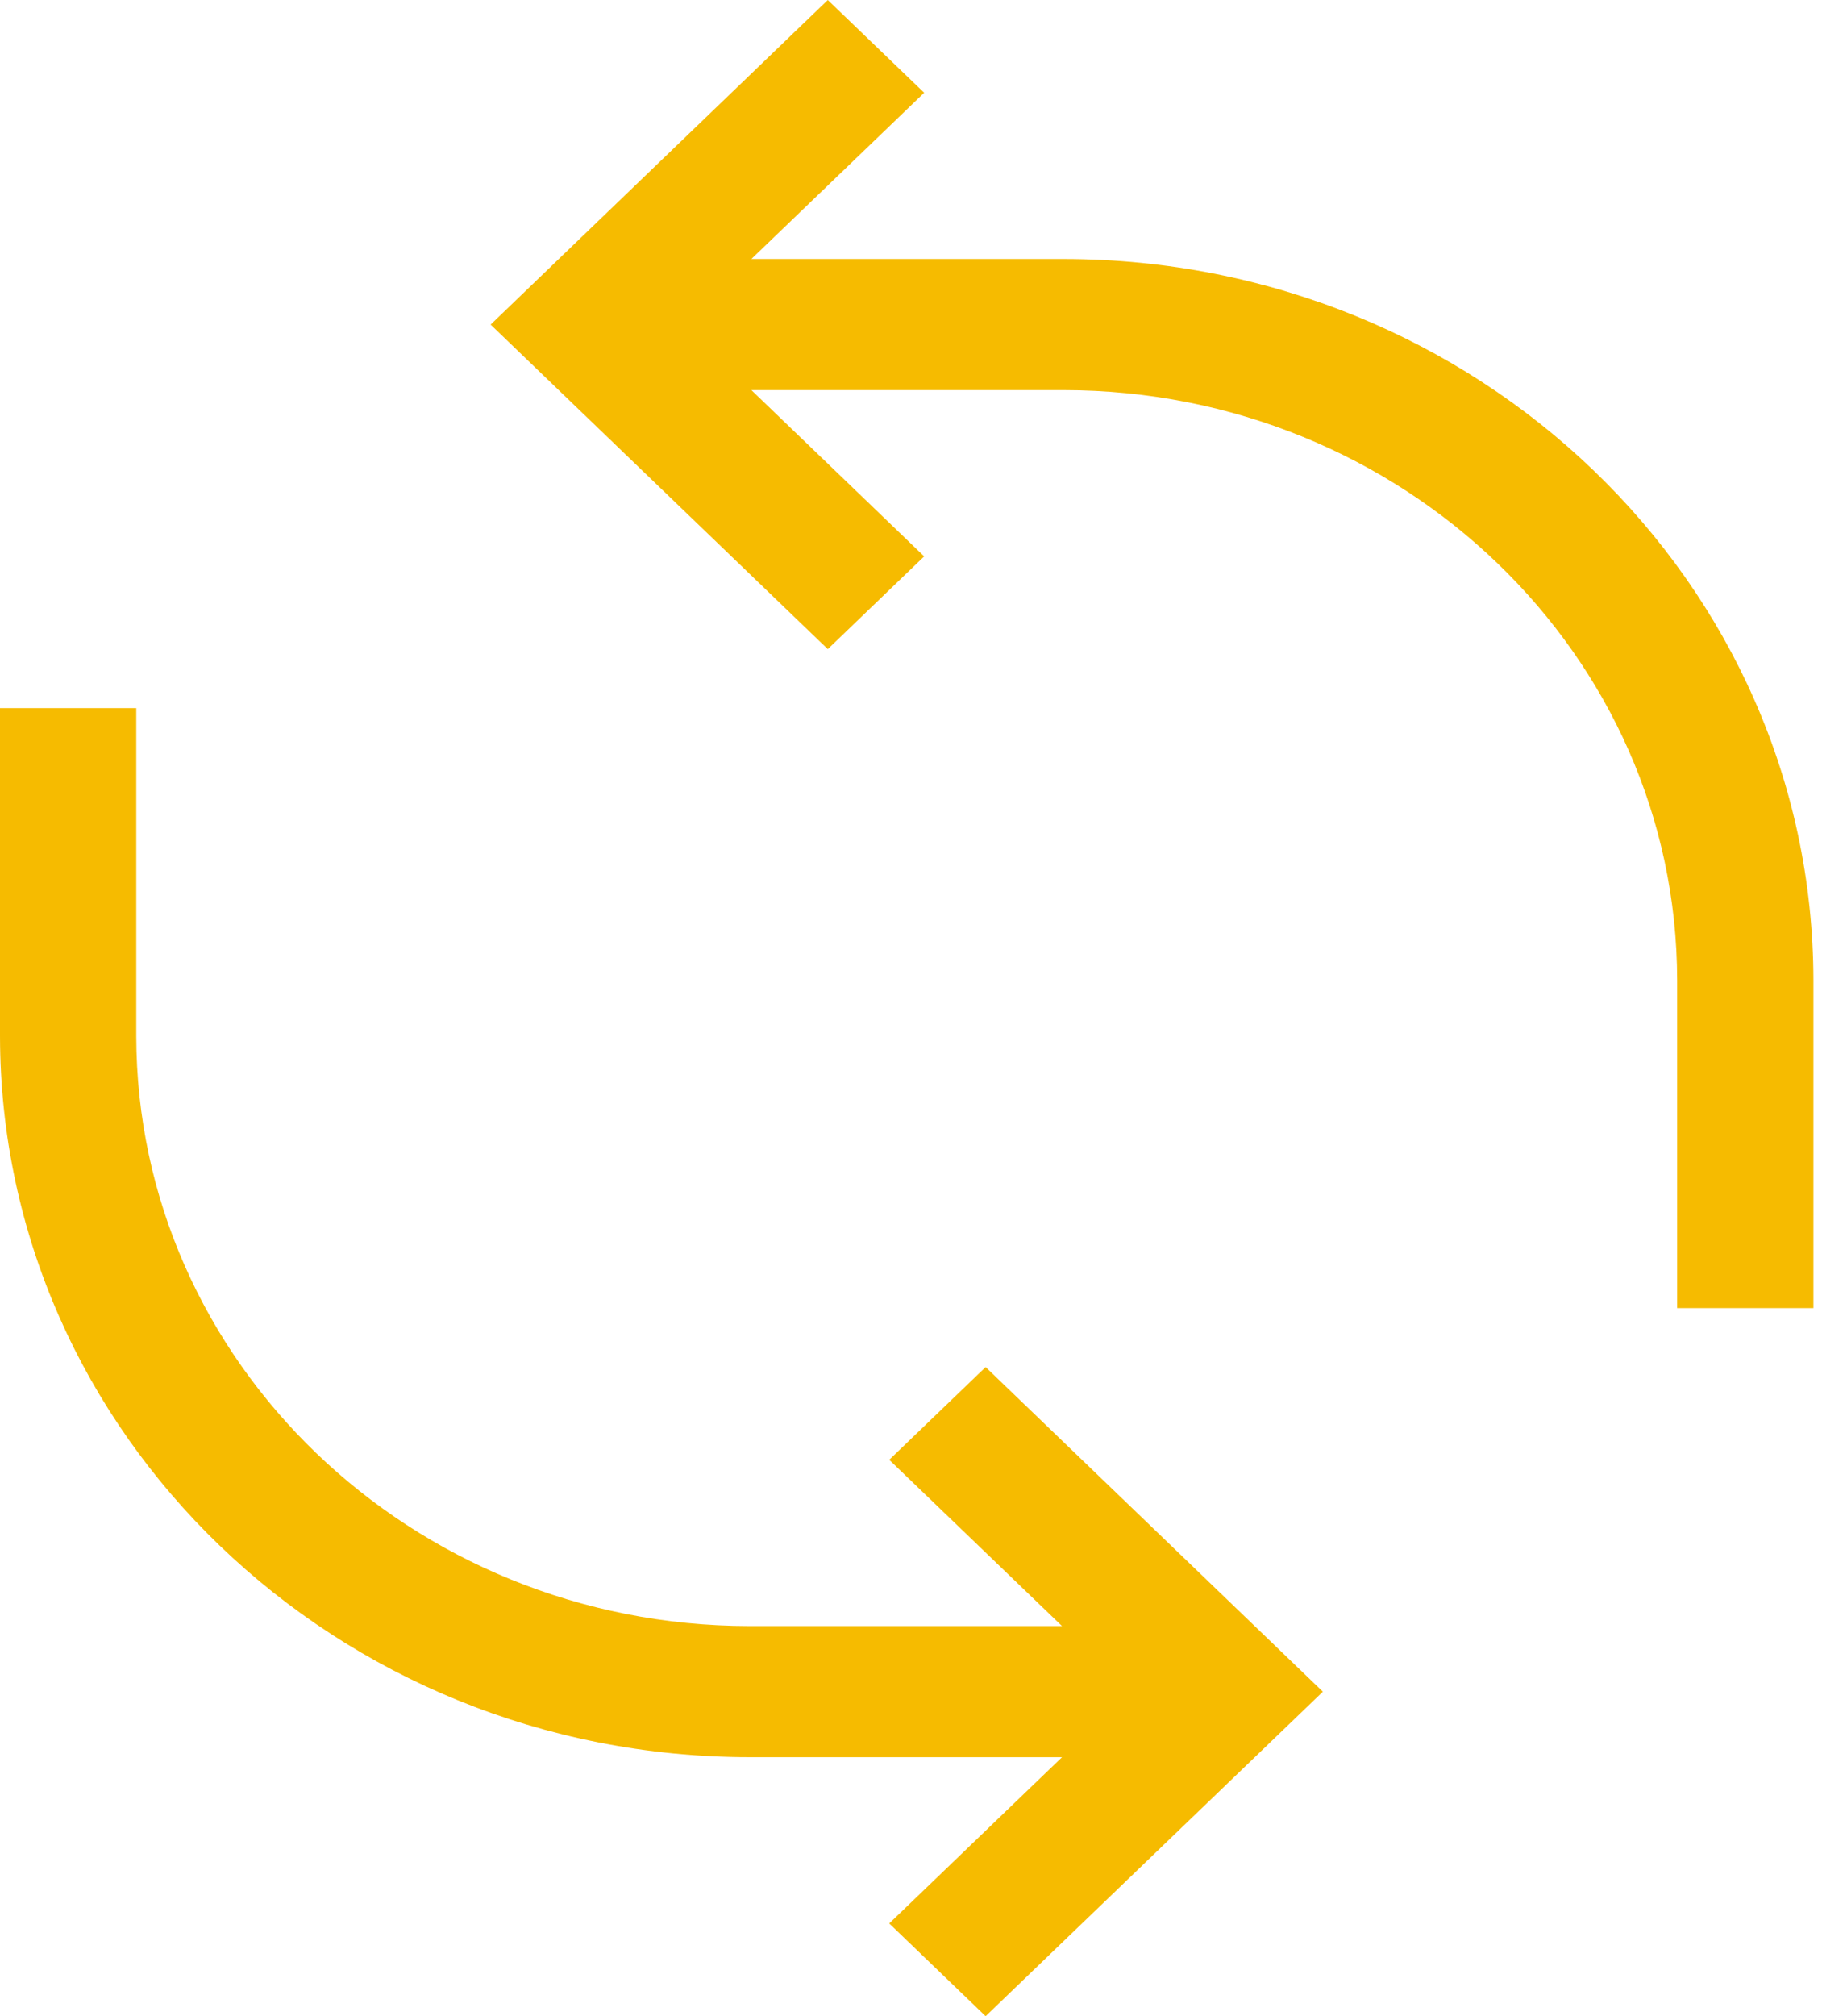 <svg width="22" height="24" viewBox="0 0 22 24" fill="none" xmlns="http://www.w3.org/2000/svg">
<path d="M12.672 3.083H8.95L11.008 1.104L9.86 6.10352e-05L5.844 3.864L9.86 7.727L11.008 6.623L8.95 4.644H12.672C16.705 4.648 19.972 7.791 19.977 11.668V15.571H21.6V11.668C21.594 6.929 17.601 3.089 12.672 3.083Z" fill="#F6BB00"/>
<path d="M8.928 20.917H12.65L10.592 22.896L11.74 24L15.757 20.137L11.74 16.273L10.592 17.377L12.65 19.356H8.928C4.896 19.352 1.628 16.209 1.623 12.332V8.429H0V12.332C0.006 17.071 4 20.912 8.928 20.917Z" fill="#F6BB00"/>
</svg>

